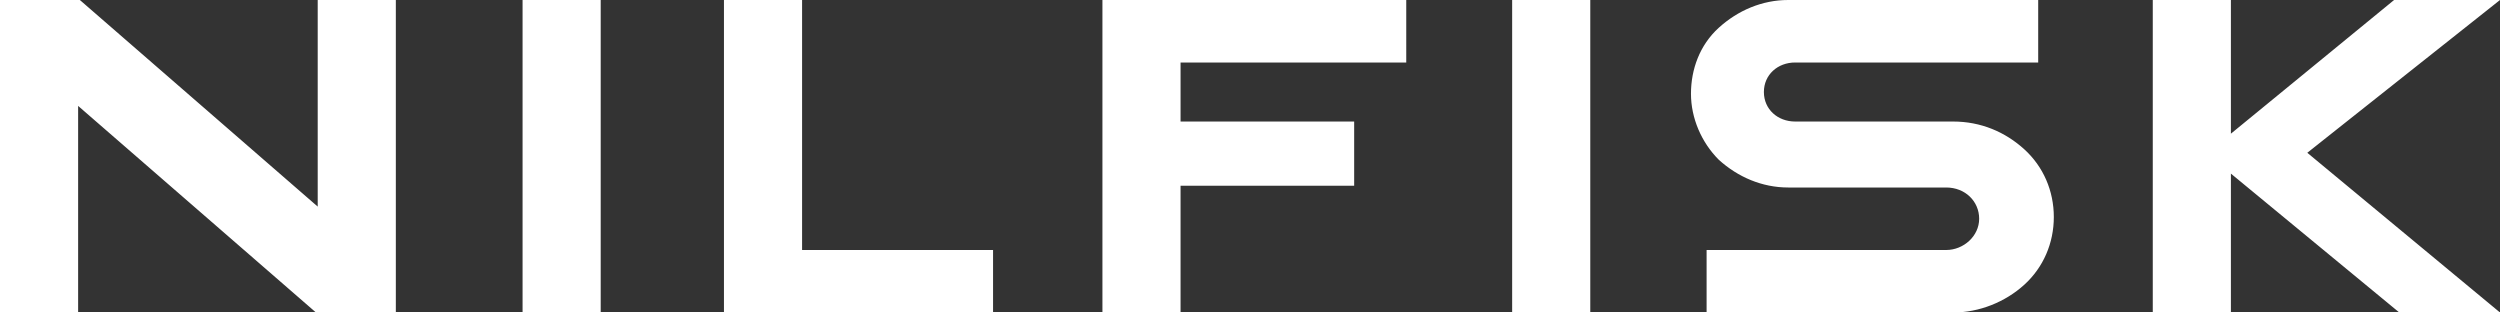 <?xml version="1.0" encoding="UTF-8"?>
<svg id="Ebene_1" xmlns="http://www.w3.org/2000/svg" version="1.1" viewBox="0 0 144 18">
  <rect x="0" y="0" width="144" height="18" fill="#333333" stroke="none"/>
  <!-- Generator: Adobe Illustrator 29.0.0, SVG Export Plug-In . SVG Version: 2.1.0 Build 186)  -->
  <defs>
    <style>
      .st0 {
        fill: #fff;
        fill-rule: evenodd;
      }
    </style>
  </defs>
  <path class="st0" d="M18.3,0v11.9L4.6,0H0v18h4.5V6.1l13.7,11.9h4.6V0h-4.5ZM103,0c-1.5,0-2.9.6-4,1.6-1.1,1-1.6,2.4-1.6,3.8s.6,2.8,1.6,3.8c1.1,1,2.5,1.6,4,1.6h9.1c1.1,0,1.9.8,1.9,1.8s-.9,1.8-1.9,1.8h-13.8s0,3.6,0,3.6h14.2c1.5,0,3-.6,4.1-1.6,1.1-1,1.7-2.4,1.7-3.9,0-1.5-.6-2.9-1.7-3.9-1.1-1-2.5-1.6-4.1-1.6h-9.1c-1,0-1.8-.7-1.8-1.7s.8-1.7,1.8-1.7c2.3,0,4.7,0,7,0,2.3,0,4.7,0,7,0V0h-14.4ZM41.7,0h4.5v14.4h11v3.6h-15.5V0ZM137.9,0l-9.4,7.7V0h-4.5v18h4.5v-8l9.7,8h5.8l-11.1-9.2h0l11.1-8.8h-6.1ZM87.1,0h4.5v18h-4.5V0ZM78,10.7v-3.7h-10v-3.4h13V0h-17.5v18h4.5v-7.3h10.1ZM30.1,0h4.5v18h-4.5V0Z"/>
</svg>